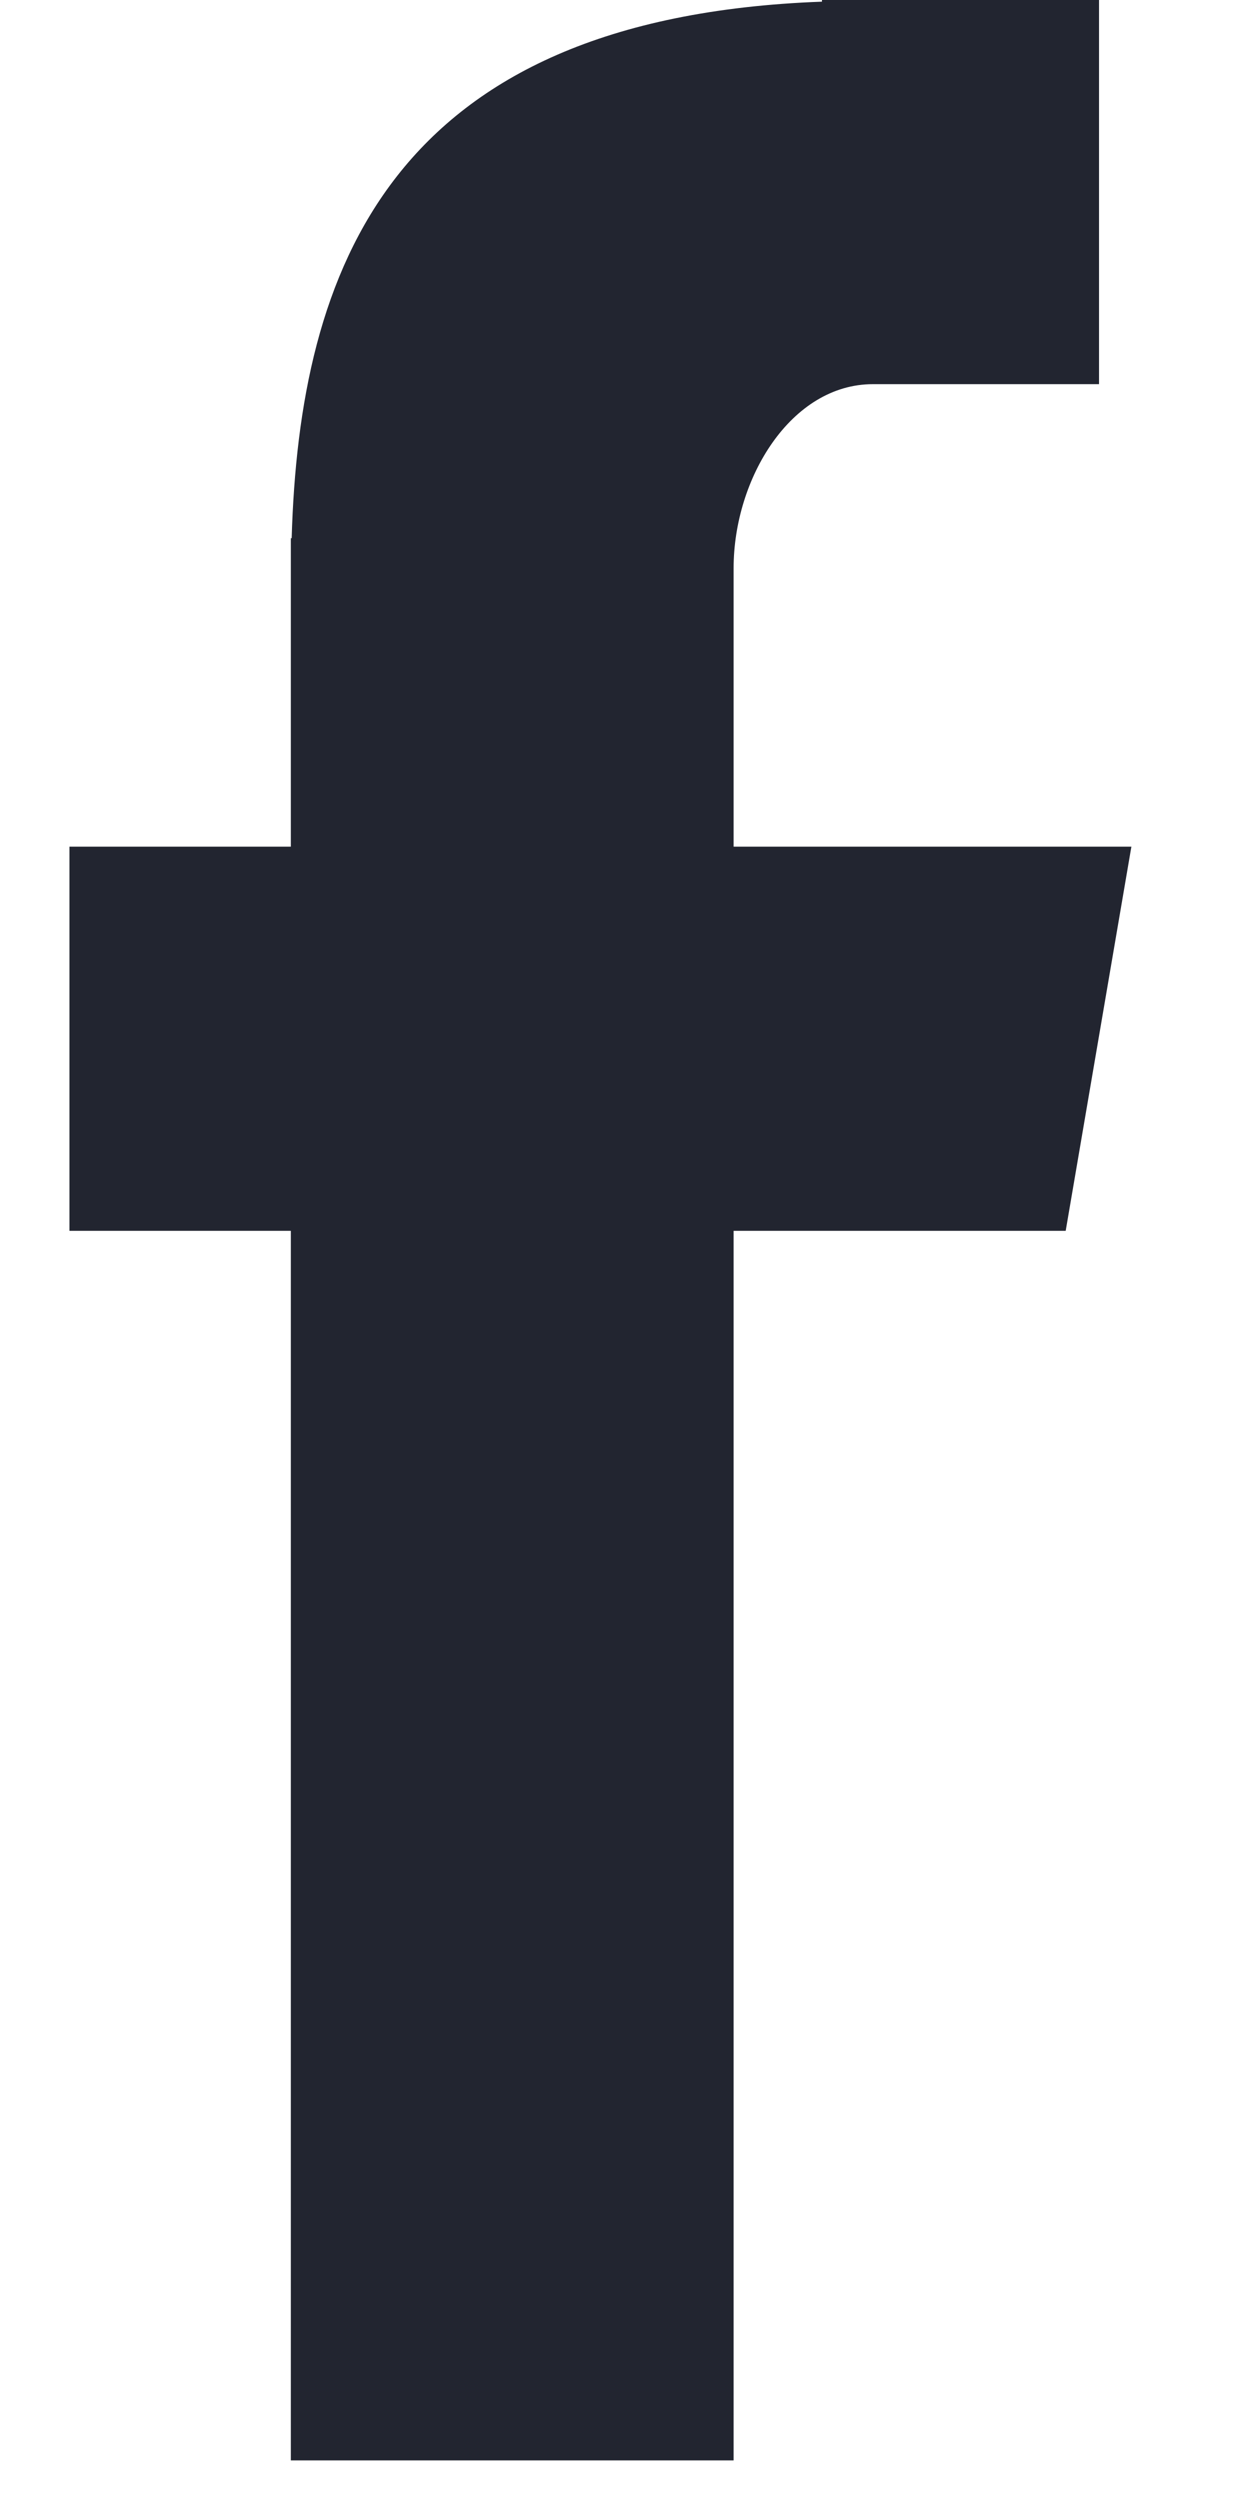 <?xml version="1.0" encoding="UTF-8"?>
<svg width="9px" height="18px" viewBox="0 0 9 18" version="1.1" xmlns="http://www.w3.org/2000/svg" xmlns:xlink="http://www.w3.org/1999/xlink">
    <!-- Generator: Sketch 54.1 (76490) - https://sketchapp.com -->
    <title>fb</title>
    <desc>Created with Sketch.</desc>
    <g id="Page-1" stroke="none" stroke-width="1" fill="none" fill-rule="evenodd">
        <g id="Overlay---Jaga" transform="translate(-12, -9)" fill="#222530">
            <g id="fb" transform="translate(12.5, 9)">
                <path d="M1.594,17.715 L4.782,17.715 L4.782,8.862 L7.173,8.862 L7.646,6.096 L4.782,6.096 L4.782,4.091 C4.782,3.445 5.195,2.766 5.785,2.766 L7.413,2.766 L7.413,1.42108547e-14 L5.418,1.42108547e-14 L5.418,0.012 C2.297,0.127 1.656,1.955 1.6,3.875 L1.594,3.875 L1.594,6.096 L7.99360578e-15,6.096 L7.99360578e-15,8.862 L1.594,8.862 L1.594,17.715 Z" id="gb"></path>
            </g>
        </g>
    </g>
</svg>